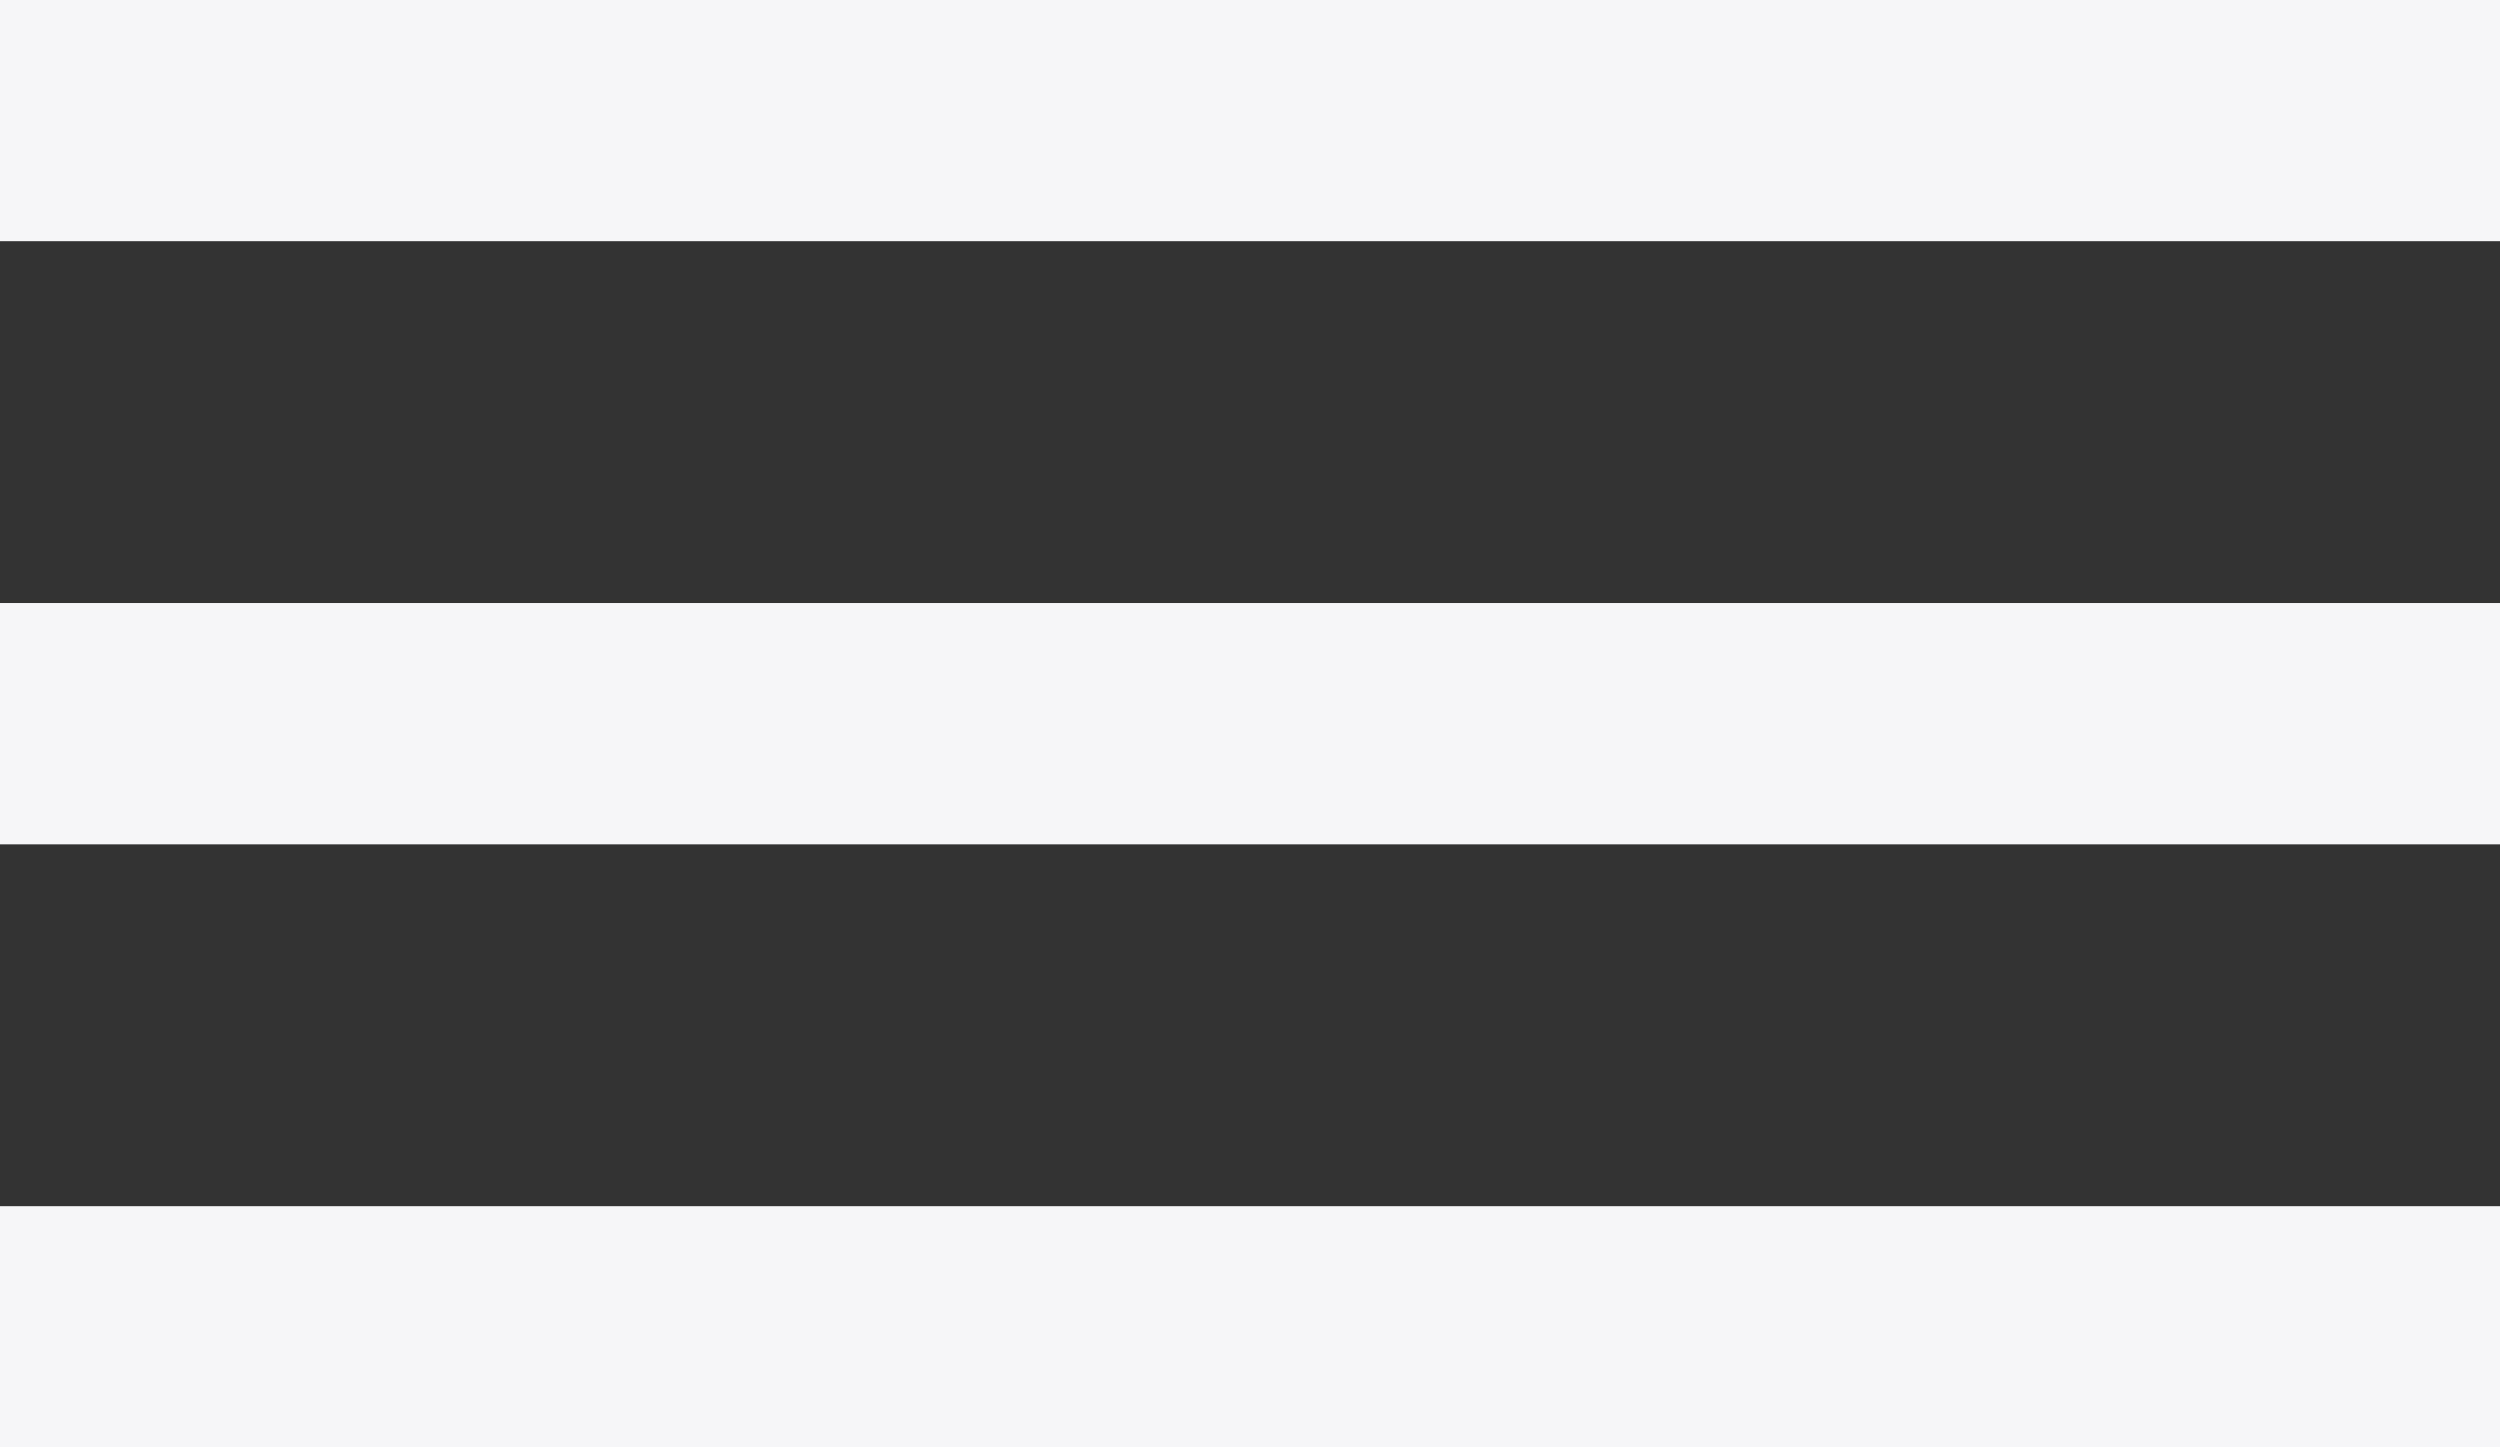 <svg width="19" height="11" viewBox="0 0 19 11" fill="none" xmlns="http://www.w3.org/2000/svg"><rect x="0" y="0" width="19" height="11" fill="#333333" stroke="none"/><path d="M0 11h19V9.167H0V11zM0 0v1.833h19V0H0zm0 6.417h19V4.583H0v1.834z" fill="#F6F6F8"/></svg>